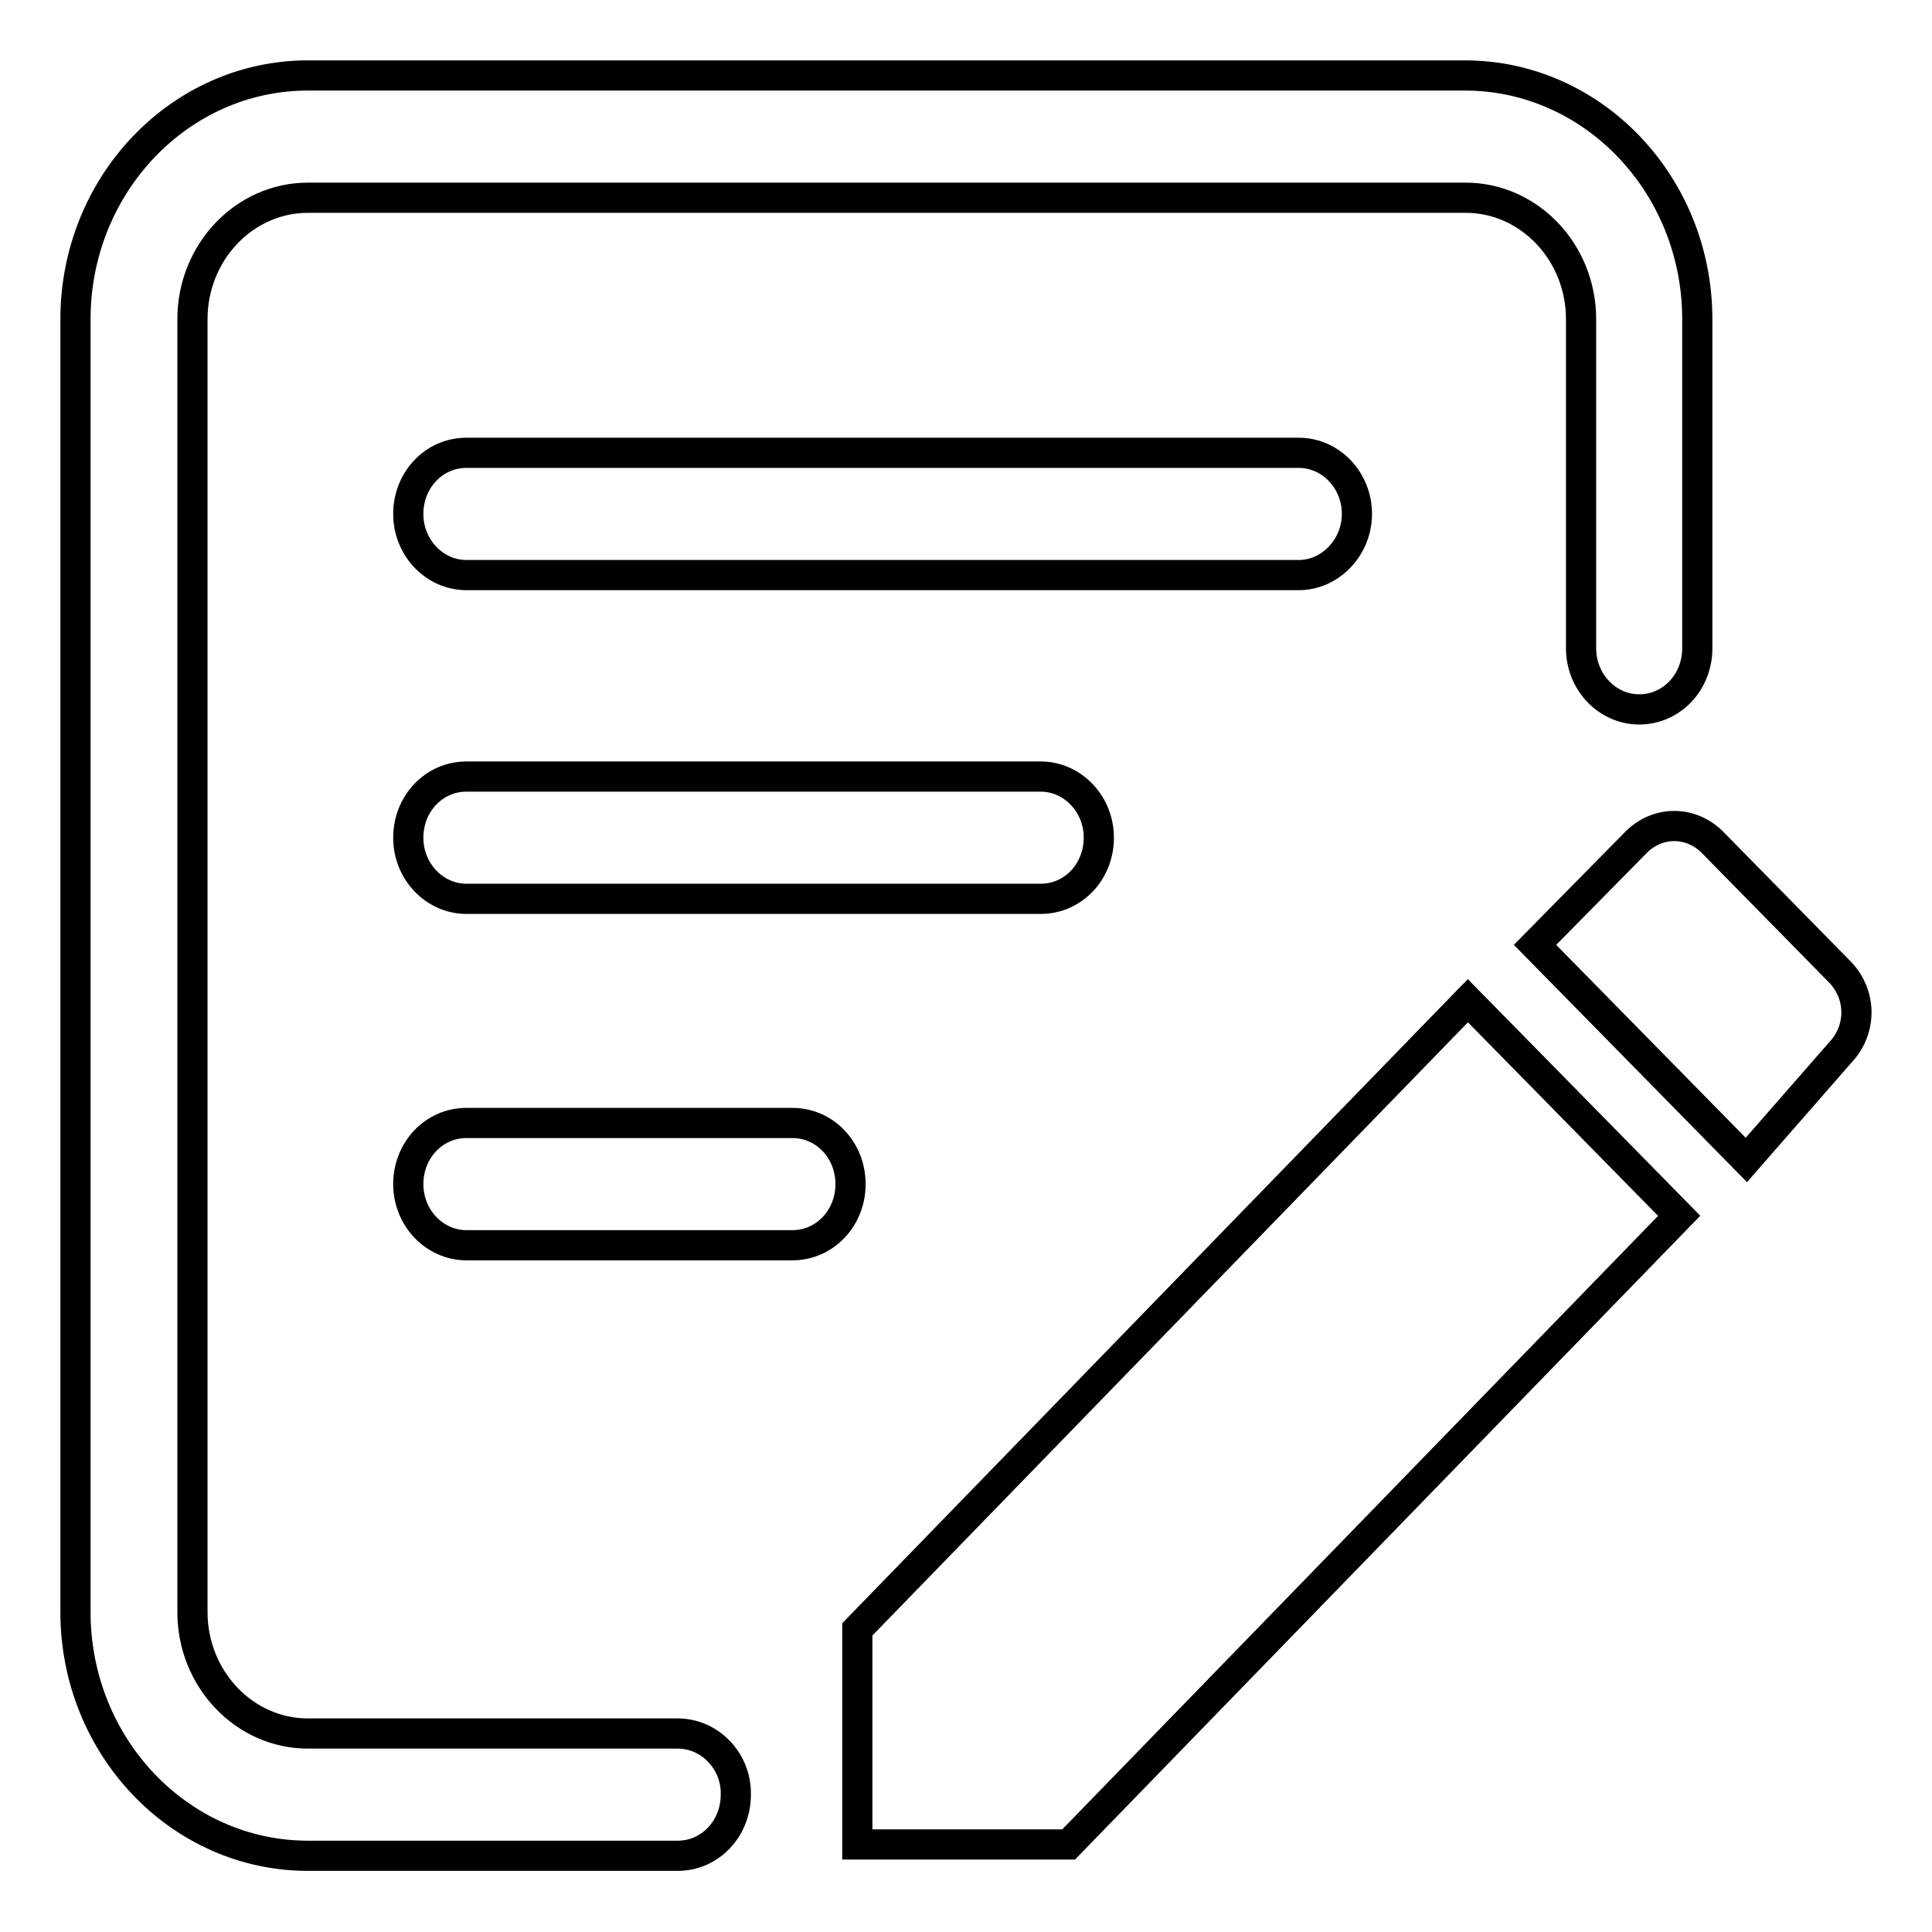 <?xml version="1.0" encoding="utf-8"?>
<!-- Svg Vector Icons : http://www.onlinewebfonts.com/icon -->
<!DOCTYPE svg PUBLIC "-//W3C//DTD SVG 1.1//EN" "http://www.w3.org/Graphics/SVG/1.1/DTD/svg11.dtd">
<svg version="1.1" xmlns="http://www.w3.org/2000/svg" xmlns:xlink="http://www.w3.org/1999/xlink" x="0px" y="0px" viewBox="0 0 256 256" enable-background="new 0 0 256 256" xml:space="preserve">
<g> <path stroke-width="4" fill-opacity="0" stroke="#000000"  d="M89.8,229.7h-49c-8.4,0-15.3-7.2-15.3-16.1V42.3c0-8.9,6.9-16.1,15.3-16.1h153.4c8.4,0,15.3,7.2,15.3,16.1 v43.6c0,4.5,3.5,8.1,7.7,8.1c4.3,0,7.7-3.6,7.7-8.1V42.3c0-17.8-13.8-32.3-30.8-32.3H40.8C23.8,10,10,24.5,10,42.3v171.3 c0,17.8,13.8,32.3,30.8,32.3h49c4.3,0,7.7-3.6,7.7-8.1C97.6,233.4,94.1,229.7,89.8,229.7L89.8,229.7z M113.6,215.9v28.5h28 l80.9-83.3l-28-28.5L113.6,215.9z M243.8,128.8L227,111.7c-2.9-3-7.4-3-10.3,0l-13.3,13.5l28,28.5l12.5-14.3 C246.7,136.4,246.7,131.8,243.8,128.8z M105,148.8H61.8c-4.3,0-7.7,3.6-7.7,8.1c0,4.5,3.5,8.1,7.7,8.1H105c4.3,0,7.7-3.6,7.7-8.1 C112.7,152.4,109.3,148.8,105,148.8z M179.8,68.1c0-4.5-3.5-8.1-7.7-8.1H61.8c-4.3,0-7.7,3.6-7.7,8.1c0,4.5,3.5,8.1,7.7,8.1h110.3 C176.3,76.2,179.8,72.5,179.8,68.1z M61.8,102.9c-4.3,0-7.7,3.6-7.7,8.1c0,4.5,3.5,8.1,7.7,8.1h76.1c4.3,0,7.7-3.6,7.7-8.1 c0-4.5-3.5-8.1-7.7-8.1H61.8z"/></g>
</svg>